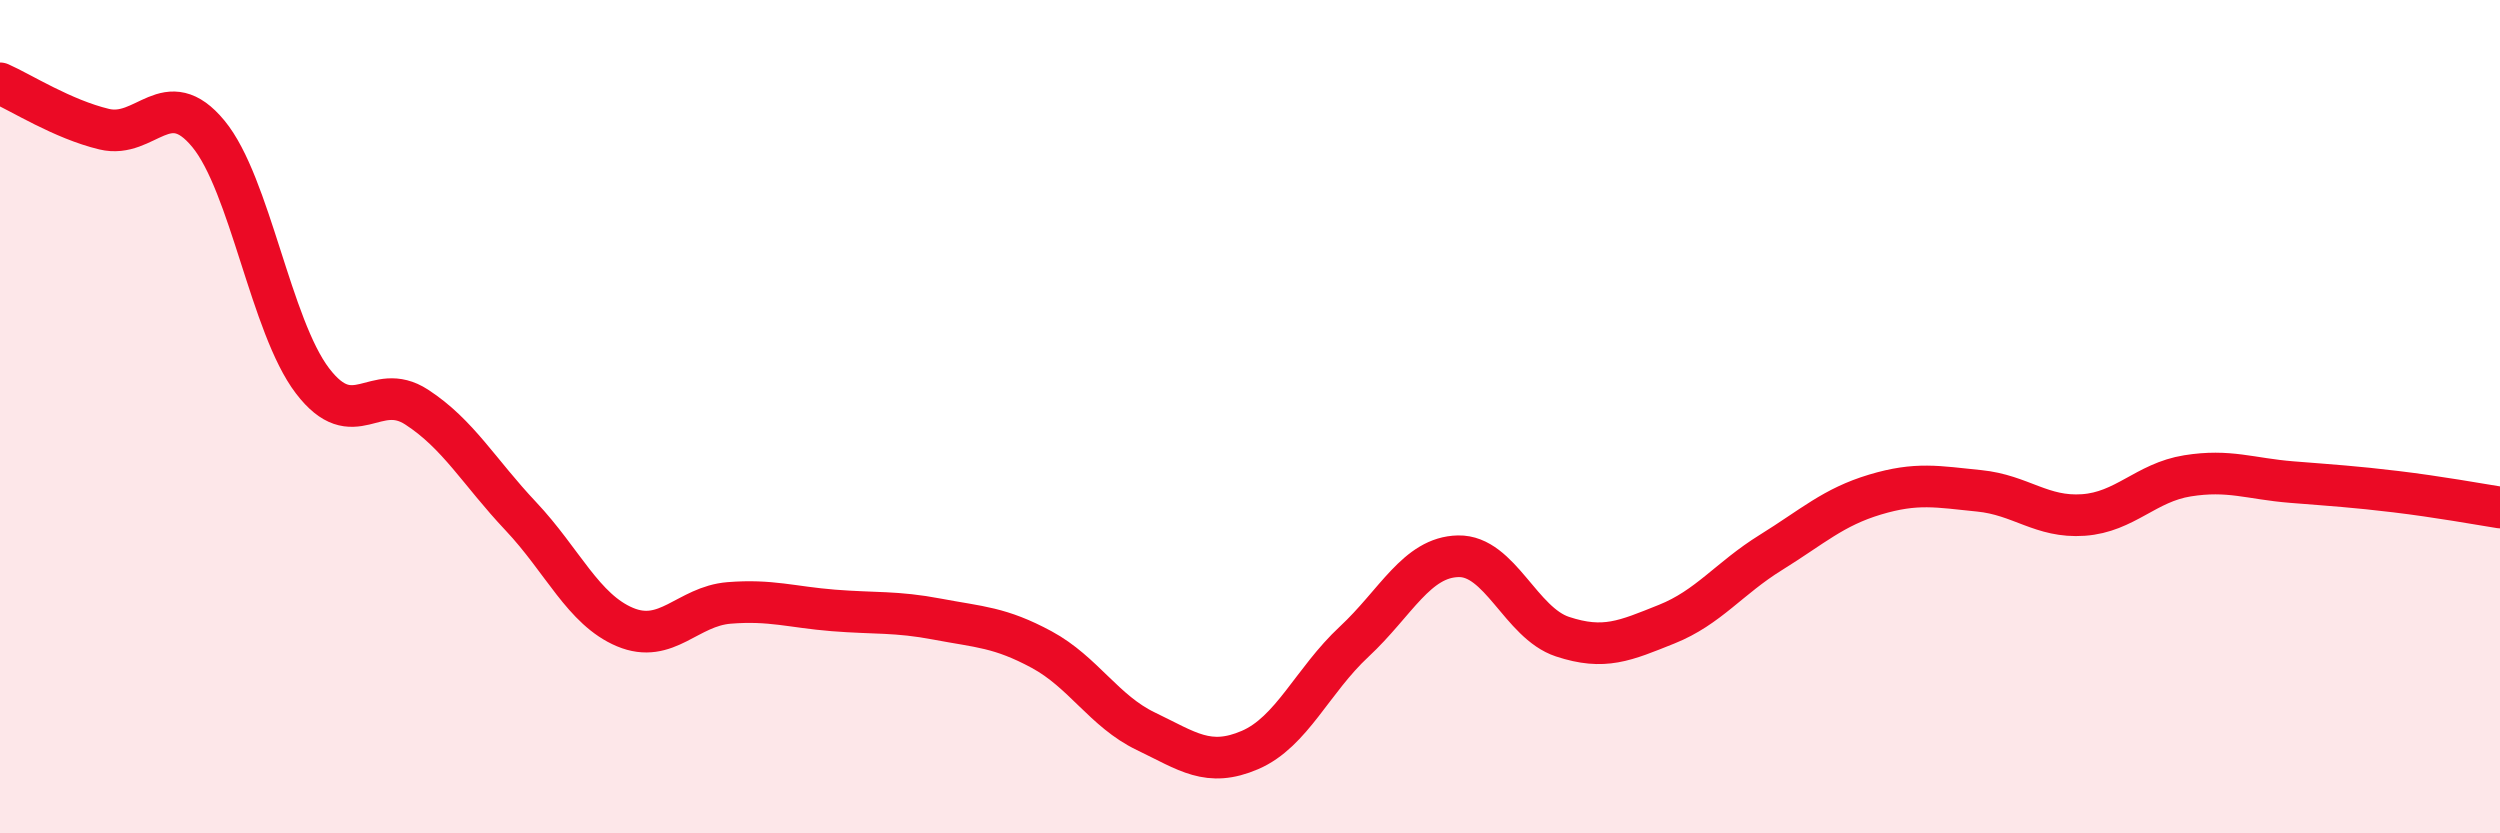 
    <svg width="60" height="20" viewBox="0 0 60 20" xmlns="http://www.w3.org/2000/svg">
      <path
        d="M 0,2 C 0.5,2.22 1.5,2.86 2.5,3.1 C 3.5,3.34 4,2 5,3.21 C 6,4.42 6.5,7.83 7.5,9.14 C 8.5,10.45 9,9.12 10,9.77 C 11,10.42 11.5,11.33 12.5,12.39 C 13.5,13.45 14,14.63 15,15.05 C 16,15.47 16.5,14.55 17.5,14.47 C 18.5,14.39 19,14.57 20,14.65 C 21,14.73 21.5,14.67 22.5,14.86 C 23.5,15.05 24,15.05 25,15.59 C 26,16.13 26.5,17.07 27.5,17.55 C 28.5,18.03 29,18.43 30,18 C 31,17.57 31.5,16.33 32.5,15.4 C 33.5,14.47 34,13.37 35,13.35 C 36,13.33 36.5,14.95 37.5,15.28 C 38.5,15.61 39,15.38 40,14.98 C 41,14.58 41.5,13.88 42.5,13.26 C 43.5,12.64 44,12.17 45,11.87 C 46,11.57 46.5,11.68 47.5,11.78 C 48.5,11.88 49,12.43 50,12.36 C 51,12.29 51.5,11.58 52.5,11.42 C 53.5,11.26 54,11.49 55,11.57 C 56,11.65 56.5,11.68 57.5,11.8 C 58.5,11.92 59.5,12.1 60,12.18L60 20L0 20Z"
        fill="#EB0A25"
        opacity="0.1"
        stroke-linecap="round"
        stroke-linejoin="round"
      />
      <path
        d="M 0,2 C 0.5,2.22 1.5,2.86 2.5,3.1 C 3.5,3.34 4,2 5,3.21 C 6,4.42 6.5,7.83 7.5,9.14 C 8.5,10.45 9,9.12 10,9.77 C 11,10.42 11.5,11.33 12.5,12.39 C 13.5,13.45 14,14.63 15,15.05 C 16,15.47 16.5,14.55 17.5,14.47 C 18.5,14.39 19,14.57 20,14.65 C 21,14.73 21.5,14.67 22.5,14.86 C 23.5,15.05 24,15.05 25,15.59 C 26,16.13 26.5,17.07 27.5,17.55 C 28.5,18.03 29,18.43 30,18 C 31,17.57 31.5,16.33 32.5,15.4 C 33.5,14.47 34,13.37 35,13.35 C 36,13.33 36.5,14.95 37.5,15.28 C 38.5,15.61 39,15.38 40,14.98 C 41,14.58 41.5,13.88 42.5,13.26 C 43.5,12.64 44,12.17 45,11.87 C 46,11.57 46.5,11.68 47.5,11.78 C 48.5,11.88 49,12.43 50,12.36 C 51,12.29 51.5,11.58 52.5,11.42 C 53.5,11.26 54,11.49 55,11.57 C 56,11.65 56.5,11.68 57.5,11.8 C 58.5,11.92 59.5,12.1 60,12.18"
        stroke="#EB0A25"
        stroke-width="1"
        fill="none"
        stroke-linecap="round"
        stroke-linejoin="round"
      />
    </svg>
  
